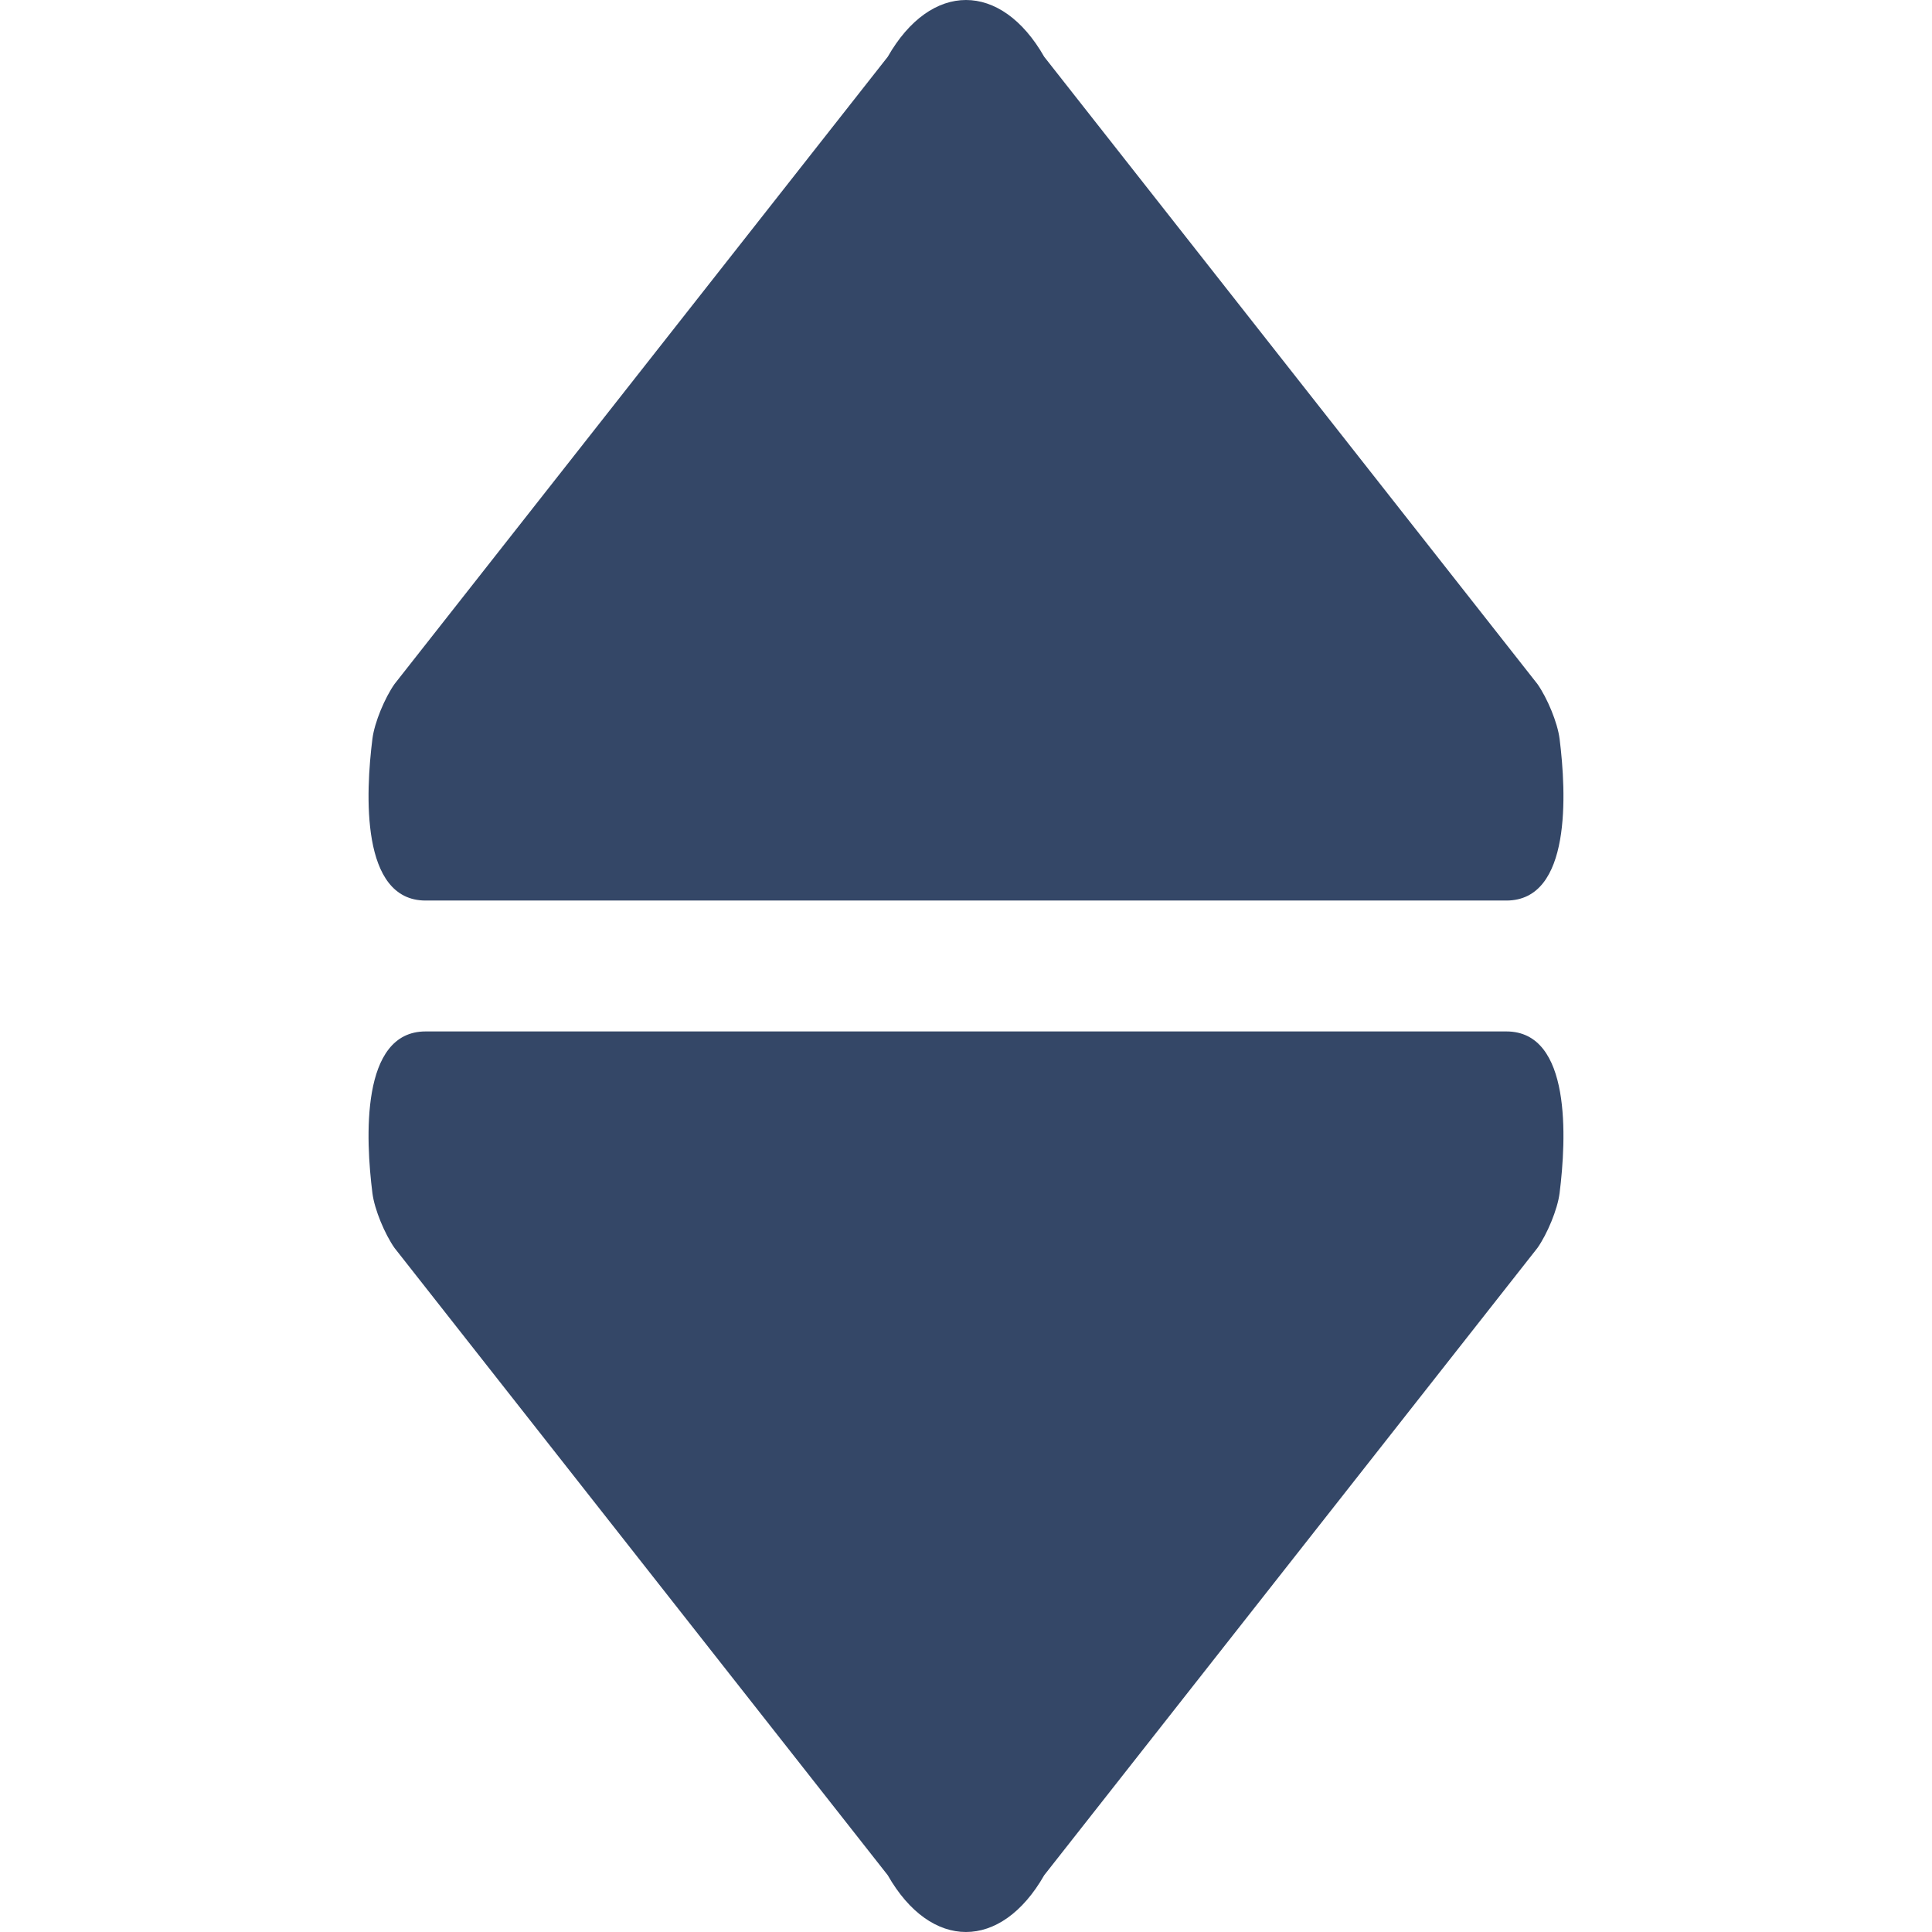 <svg width="800" height="800" viewBox="0 0 800 800" fill="none" xmlns="http://www.w3.org/2000/svg">
<path d="M176.233 372.895H623.756C650.822 372.895 648.602 328.304 645.799 305.982C644.938 299.096 640.627 288.954 636.641 283.269L432.389 23.519C414.498 -7.839 385.492 -7.839 367.593 23.519L163.366 283.235C159.379 288.919 155.07 299.062 154.208 305.948C151.396 328.279 149.167 372.895 176.233 372.895Z" fill="#344767"/>
<path d="M163.366 516.756L367.593 776.481C385.483 807.839 414.49 807.839 432.389 776.481L636.641 516.721C640.629 511.036 644.928 500.904 645.799 494.008C648.602 471.687 650.822 427.096 623.756 427.096H176.233C149.167 427.096 151.396 471.713 154.208 494.042C155.079 500.928 159.379 511.071 163.366 516.756Z" fill="#344767"/>
</svg>
